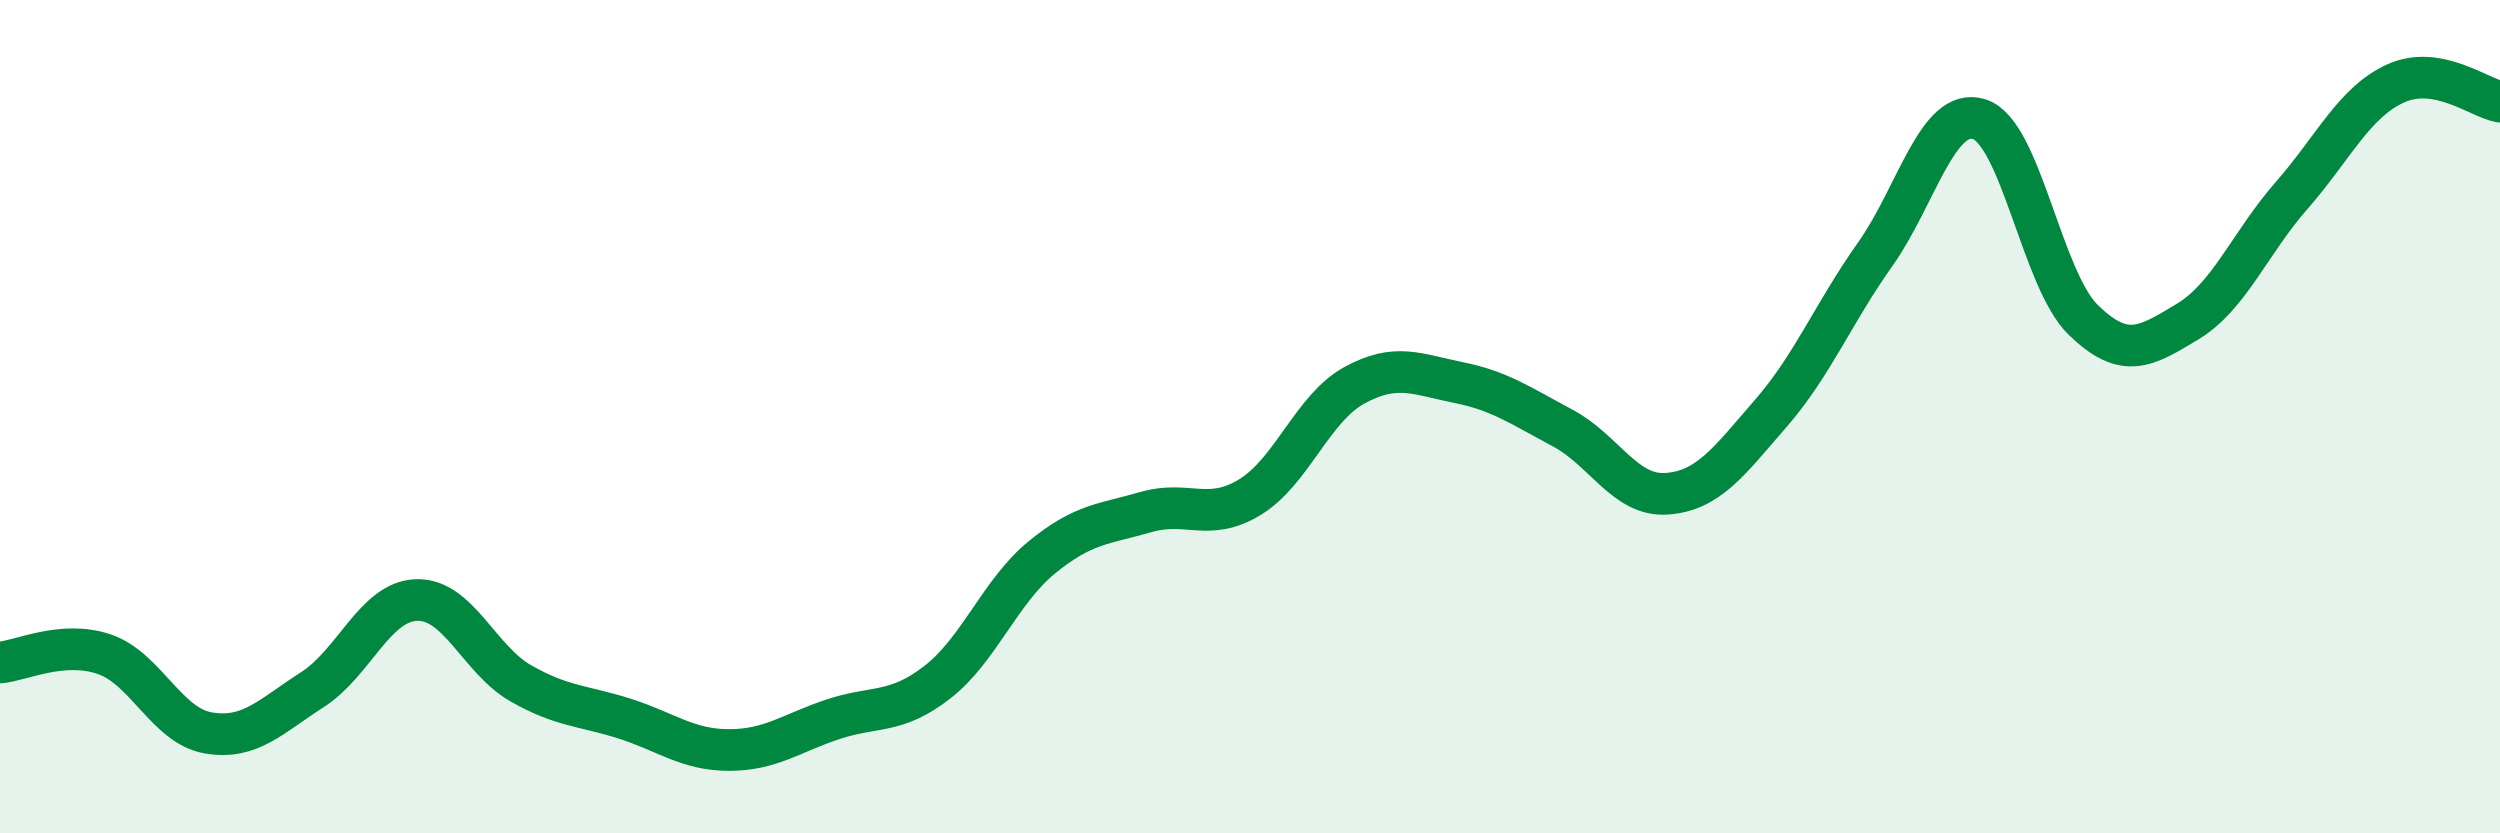 
    <svg width="60" height="20" viewBox="0 0 60 20" xmlns="http://www.w3.org/2000/svg">
      <path
        d="M 0,15.9 C 0.5,15.86 1.5,15.36 2.5,15.7 C 3.5,16.04 4,17.42 5,17.59 C 6,17.76 6.5,17.19 7.5,16.55 C 8.5,15.91 9,14.43 10,14.4 C 11,14.37 11.5,15.83 12.5,16.4 C 13.5,16.97 14,16.93 15,17.25 C 16,17.57 16.5,18 17.5,18 C 18.5,18 19,17.59 20,17.26 C 21,16.93 21.5,17.15 22.5,16.37 C 23.5,15.59 24,14.2 25,13.38 C 26,12.56 26.5,12.58 27.5,12.29 C 28.5,12 29,12.54 30,11.93 C 31,11.32 31.5,9.8 32.5,9.25 C 33.5,8.7 34,8.98 35,9.18 C 36,9.38 36.5,9.74 37.5,10.27 C 38.5,10.8 39,11.92 40,11.85 C 41,11.78 41.5,11.07 42.5,9.92 C 43.5,8.77 44,7.52 45,6.11 C 46,4.7 46.5,2.55 47.5,2.86 C 48.5,3.17 49,6.71 50,7.68 C 51,8.65 51.5,8.32 52.5,7.72 C 53.5,7.12 54,5.83 55,4.69 C 56,3.55 56.5,2.45 57.5,2 C 58.5,1.55 59.5,2.35 60,2.44L60 20L0 20Z"
        fill="#008740"
        opacity="0.1"
        stroke-linecap="round"
        stroke-linejoin="round"
      />
      <path
        d="M 0,15.9 C 0.5,15.86 1.5,15.36 2.5,15.7 C 3.5,16.04 4,17.42 5,17.59 C 6,17.76 6.5,17.19 7.5,16.55 C 8.5,15.91 9,14.43 10,14.4 C 11,14.37 11.5,15.83 12.5,16.4 C 13.5,16.97 14,16.93 15,17.25 C 16,17.57 16.5,18 17.5,18 C 18.5,18 19,17.59 20,17.26 C 21,16.93 21.5,17.15 22.5,16.37 C 23.5,15.59 24,14.2 25,13.38 C 26,12.56 26.5,12.58 27.5,12.29 C 28.5,12 29,12.54 30,11.93 C 31,11.32 31.5,9.8 32.5,9.25 C 33.5,8.7 34,8.98 35,9.18 C 36,9.38 36.5,9.74 37.5,10.27 C 38.5,10.8 39,11.92 40,11.85 C 41,11.78 41.5,11.07 42.5,9.92 C 43.5,8.77 44,7.52 45,6.11 C 46,4.7 46.5,2.55 47.5,2.86 C 48.5,3.17 49,6.71 50,7.68 C 51,8.65 51.5,8.32 52.5,7.72 C 53.5,7.12 54,5.83 55,4.69 C 56,3.55 56.5,2.45 57.5,2 C 58.5,1.55 59.5,2.35 60,2.44"
        stroke="#008740"
        stroke-width="1"
        fill="none"
        stroke-linecap="round"
        stroke-linejoin="round"
      />
    </svg>
  